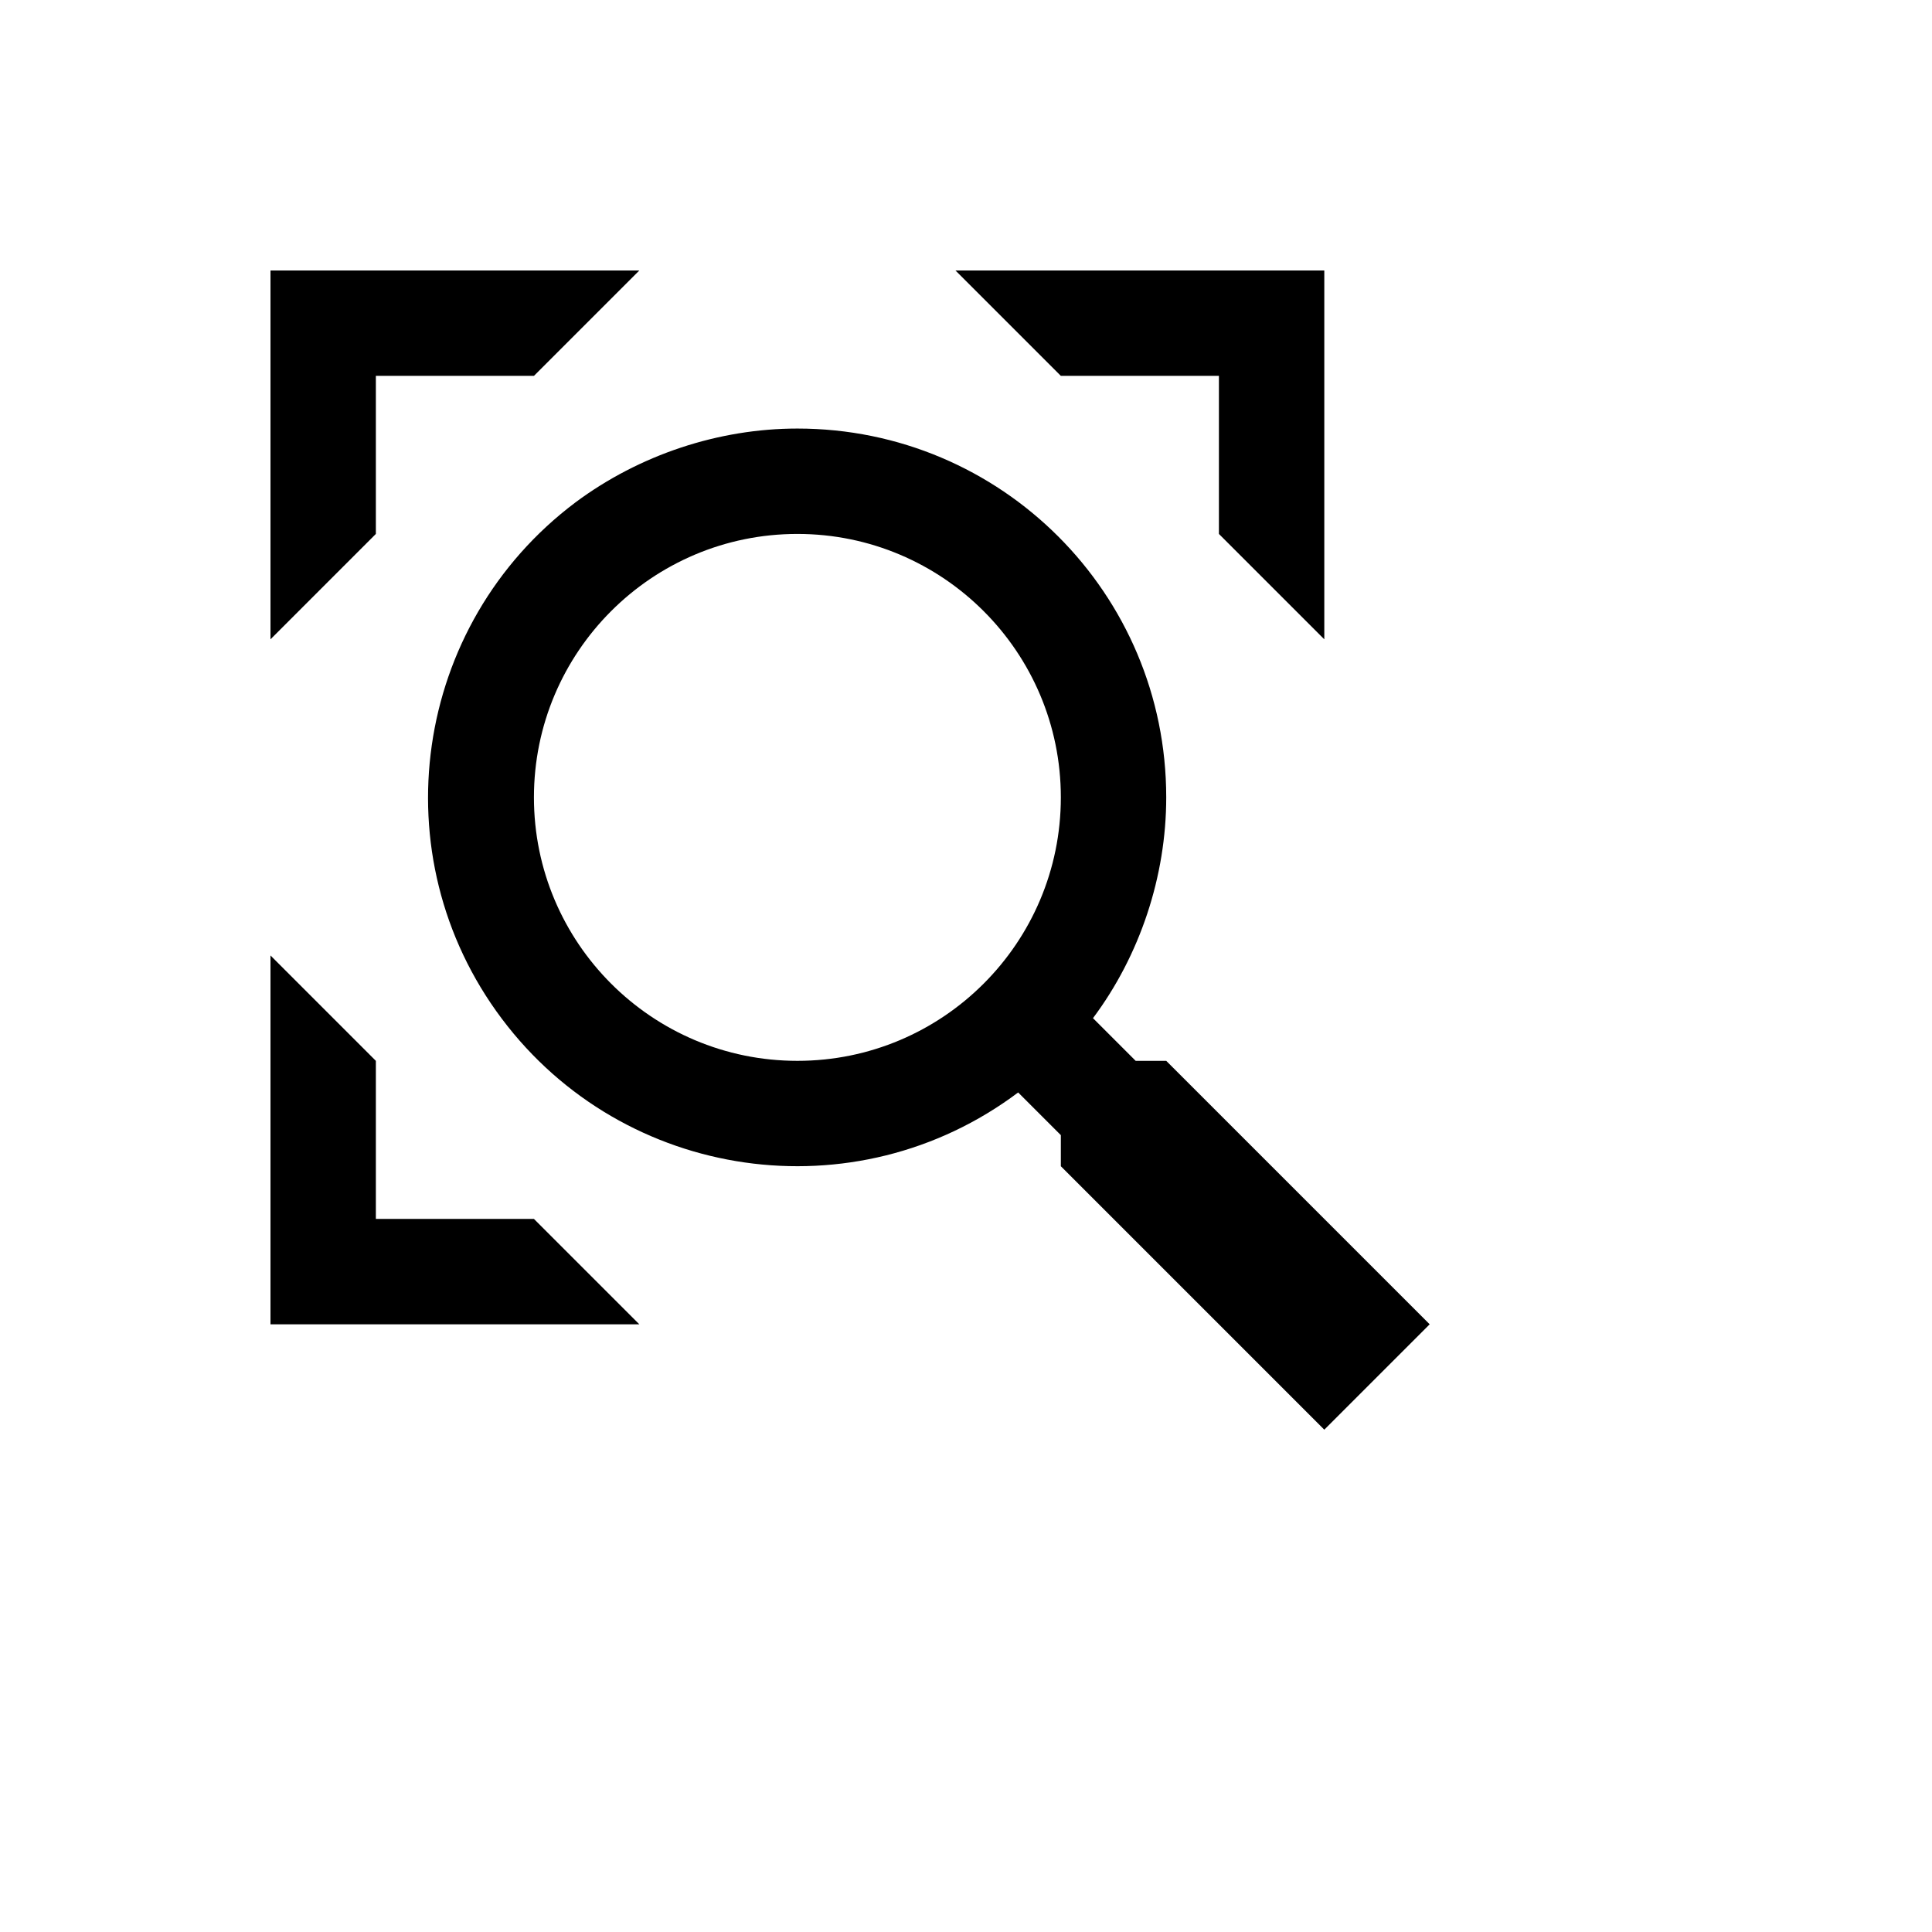 <svg xmlns="http://www.w3.org/2000/svg" version="1.1" xmlns:xlink="http://www.w3.org/1999/xlink" width="100%" height="100%" id="svgWorkerArea" viewBox="-25 -25 625 625" xmlns:idraw="https://idraw.muisca.co" style="background: white;"><defs id="defsdoc"><pattern id="patternBool" x="0" y="0" width="10" height="10" patternUnits="userSpaceOnUse" patternTransform="rotate(35)"><circle cx="5" cy="5" r="4" style="stroke: none;fill: #ff000070;"></circle></pattern></defs><g id="fileImp-32063505" class="cosito"><path id="pathImp-297687901" class="grouped" d="M352.273 318.182C352.273 318.182 342.386 318.182 342.386 318.182 342.386 318.182 328.579 304.375 328.579 304.375 343.75 284.091 352.273 258.523 352.273 232.954 352.273 166.989 298.92 113.636 232.954 113.636 207.386 113.636 181.818 122.159 161.193 137.5 108.523 177.045 97.784 251.875 137.329 304.546 176.875 357.216 251.704 367.954 304.375 328.409 304.375 328.409 318.182 342.216 318.182 342.216 318.182 342.216 318.182 352.273 318.182 352.273 318.182 352.273 403.409 437.5 403.409 437.5 403.409 437.5 437.5 403.409 437.5 403.409 437.5 403.409 352.273 318.182 352.273 318.182M232.954 318.182C185.909 318.182 147.727 280 147.727 232.954 147.727 185.909 185.909 147.727 232.954 147.727 280 147.727 318.182 185.909 318.182 232.954 318.182 280 280 318.182 232.954 318.182M96.591 147.727C96.591 147.727 62.5 181.818 62.5 181.818 62.5 181.818 62.5 62.5 62.5 62.5 62.5 62.5 181.818 62.5 181.818 62.5 181.818 62.5 147.727 96.591 147.727 96.591 147.727 96.591 96.591 96.591 96.591 96.591 96.591 96.591 96.591 147.727 96.591 147.727M403.409 62.5C403.409 62.5 403.409 181.818 403.409 181.818 403.409 181.818 369.318 147.727 369.318 147.727 369.318 147.727 369.318 96.591 369.318 96.591 369.318 96.591 318.182 96.591 318.182 96.591 318.182 96.591 284.091 62.5 284.091 62.5 284.091 62.5 403.409 62.5 403.409 62.5M147.727 369.318C147.727 369.318 181.818 403.409 181.818 403.409 181.818 403.409 62.5 403.409 62.5 403.409 62.5 403.409 62.5 284.091 62.5 284.091 62.5 284.091 96.591 318.182 96.591 318.182 96.591 318.182 96.591 369.318 96.591 369.318 96.591 369.318 147.727 369.318 147.727 369.318 147.727 369.318 147.727 369.318 147.727 369.318"></path></g></svg>